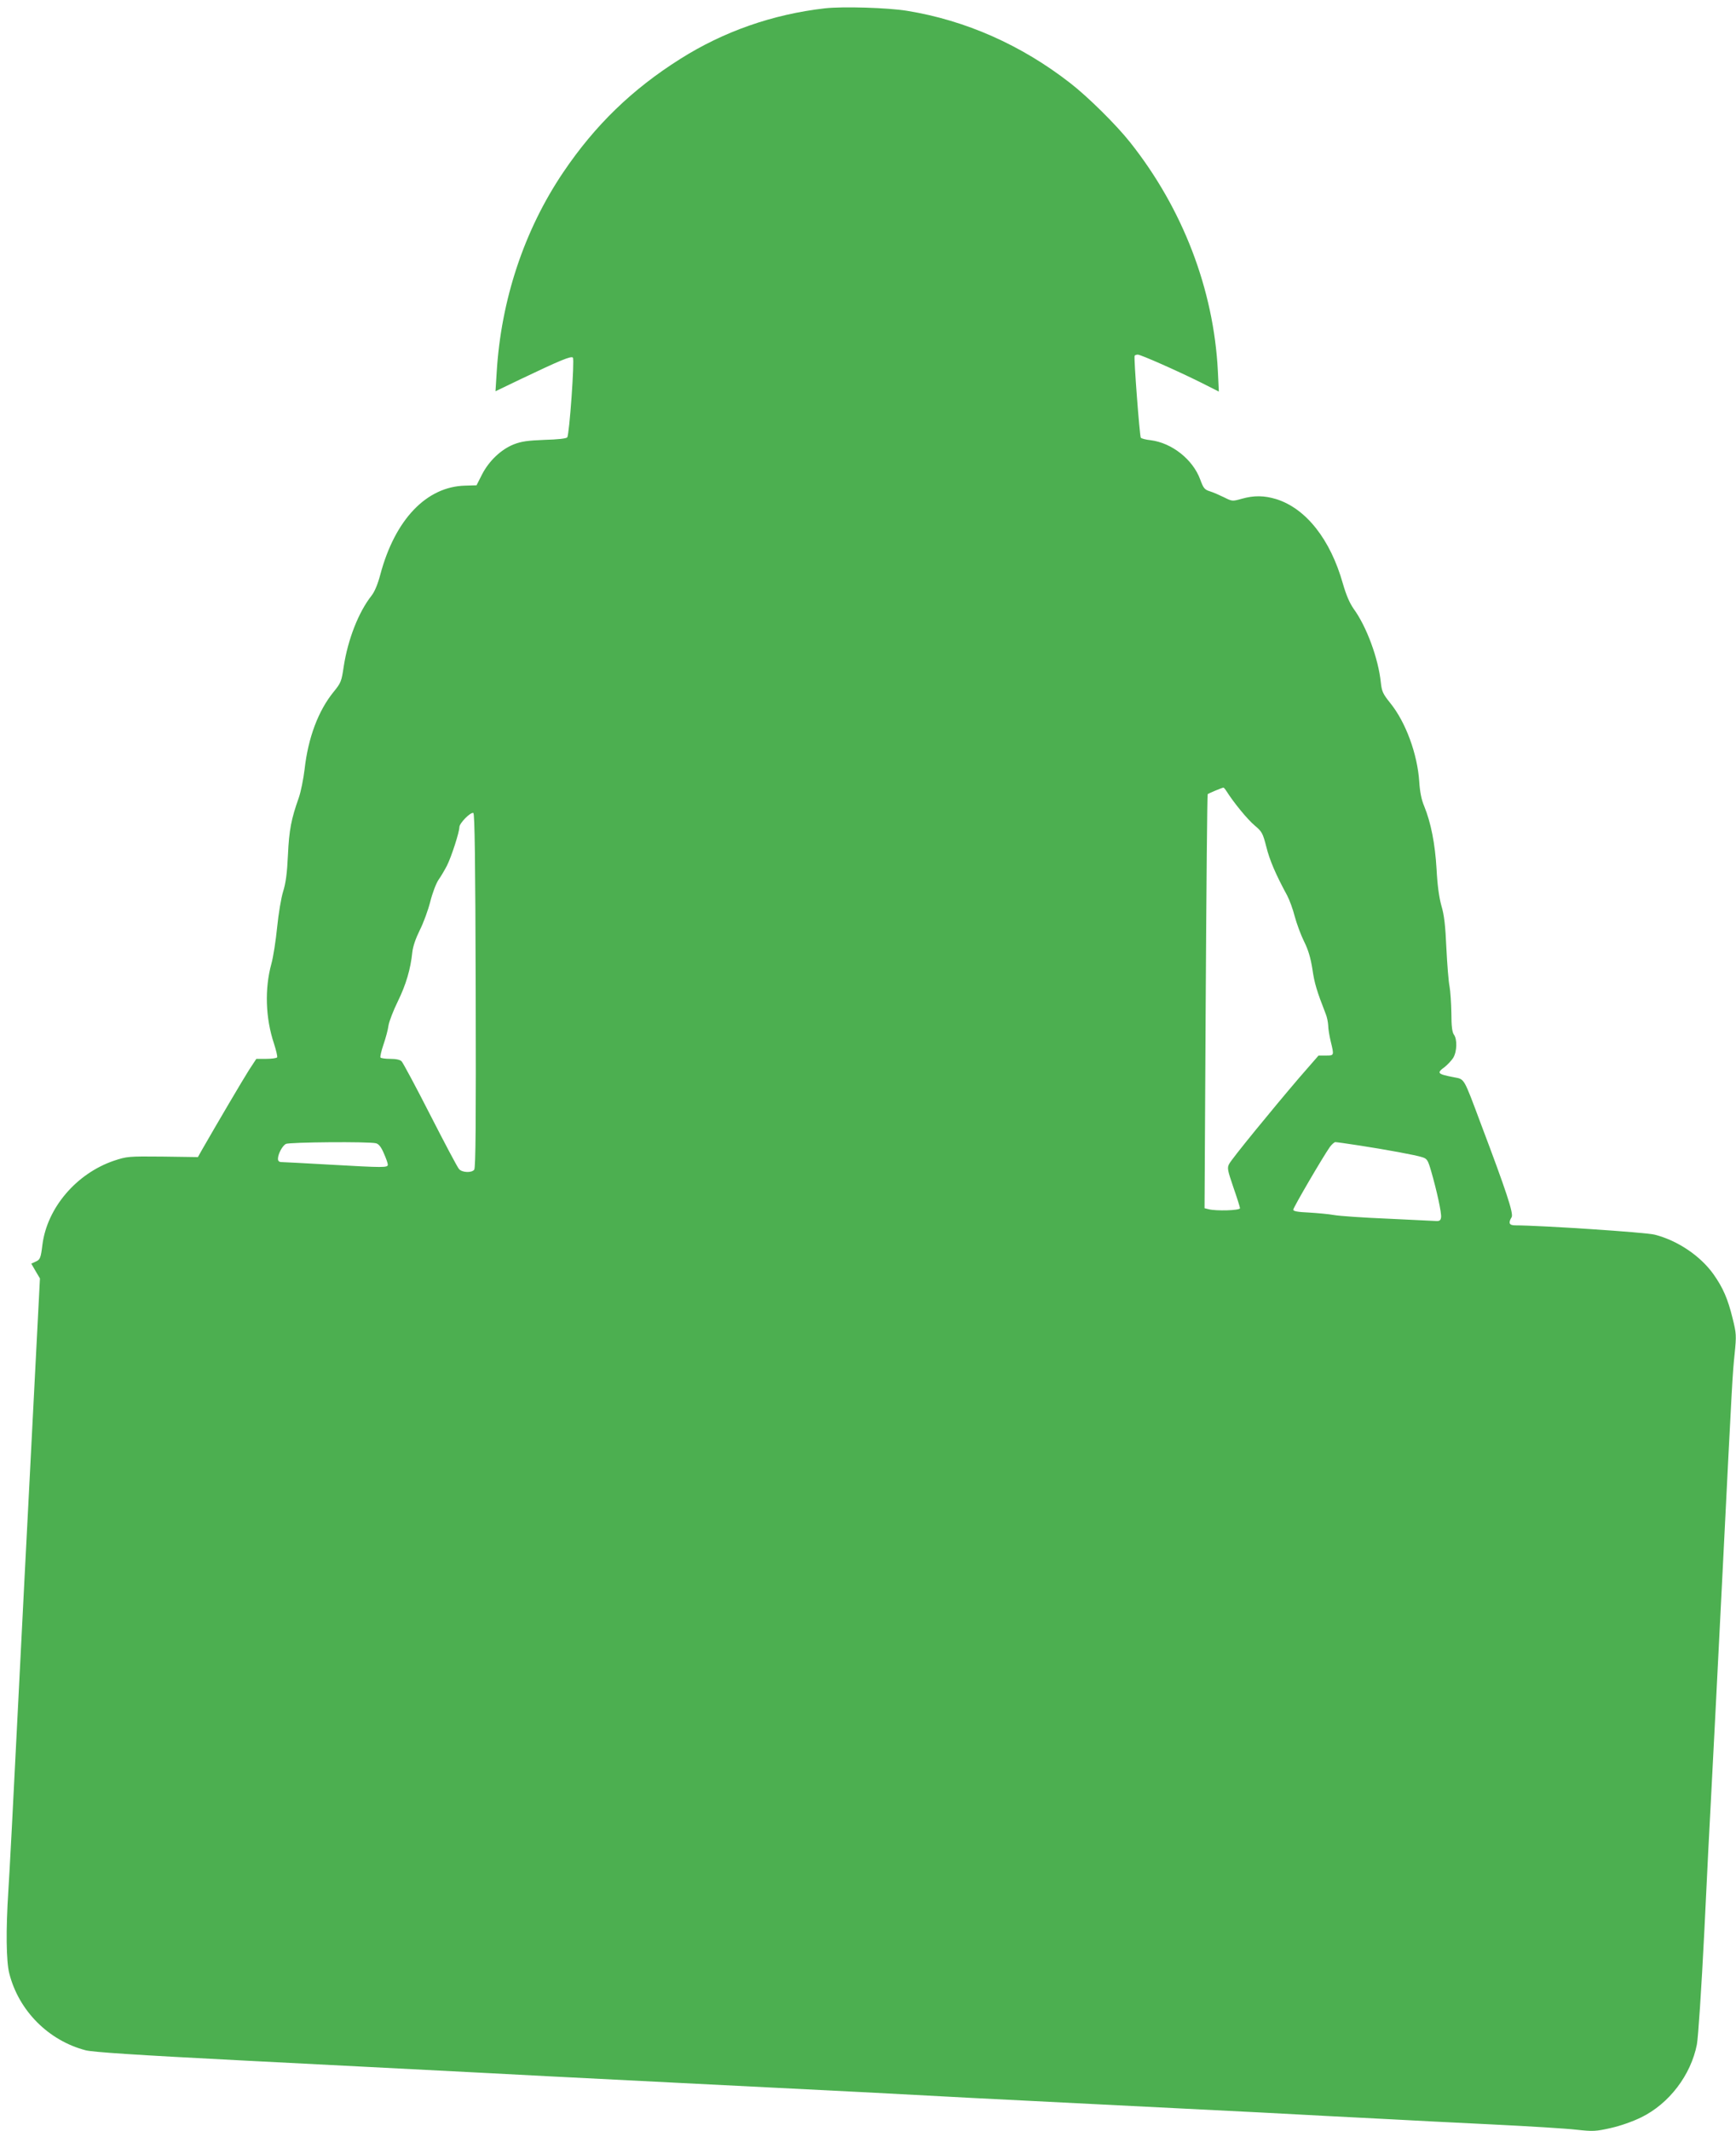 <?xml version="1.0" standalone="no"?>
<!DOCTYPE svg PUBLIC "-//W3C//DTD SVG 20010904//EN"
 "http://www.w3.org/TR/2001/REC-SVG-20010904/DTD/svg10.dtd">
<svg version="1.0" xmlns="http://www.w3.org/2000/svg"
 width="1043pt" height="1280pt" viewBox="0 0 1043 1280"
 preserveAspectRatio="xMidYMid meet">
<g transform="translate(0,1280) scale(0.1,-0.1)"
fill="#4caf50" stroke="none">
<path d="M4956 12750 c-314 -36 -608 -139 -869 -304 -289 -182 -512 -398 -703
-681 -235 -348 -374 -767 -400 -1203 l-7 -112 154 74 c235 112 300 139 311
128 11 -11 -21 -462 -34 -479 -5 -7 -57 -13 -136 -15 -101 -4 -139 -9 -185
-27 -76 -30 -149 -99 -191 -181 l-33 -65 -69 -2 c-232 -6 -421 -204 -509 -534
-15 -57 -34 -103 -53 -127 -78 -99 -142 -263 -167 -426 -13 -89 -17 -98 -60
-151 -93 -114 -154 -277 -175 -466 -7 -57 -22 -134 -35 -171 -45 -127 -58
-192 -65 -343 -5 -110 -13 -169 -29 -220 -12 -38 -28 -135 -36 -215 -8 -80
-23 -177 -34 -217 -42 -152 -36 -328 15 -481 13 -40 22 -78 19 -83 -4 -5 -33
-9 -66 -9 l-59 0 -44 -67 c-37 -58 -191 -320 -280 -475 l-27 -48 -212 3 c-207
2 -214 1 -293 -25 -225 -77 -400 -282 -429 -503 -10 -83 -14 -91 -41 -103
l-26 -12 26 -45 26 -44 -20 -388 c-27 -532 -39 -756 -50 -973 -6 -102 -32
-630 -60 -1175 -27 -545 -54 -1060 -60 -1145 -15 -231 -13 -421 6 -494 57
-224 236 -403 459 -461 43 -11 298 -28 920 -60 869 -45 1115 -57 1460 -75 105
-6 631 -33 1170 -60 539 -27 1066 -54 1170 -59 475 -26 638 -34 1375 -71 432
-22 871 -44 975 -49 105 -6 282 -15 395 -21 113 -6 288 -15 390 -20 102 -6
367 -19 590 -30 223 -11 453 -25 512 -32 99 -11 115 -10 205 10 58 13 132 39
183 64 168 82 299 254 335 438 8 44 27 327 45 685 16 336 34 693 40 795 22
418 32 621 70 1370 58 1156 59 1175 72 1300 11 109 10 121 -12 210 -29 119
-58 185 -115 266 -79 111 -216 203 -353 238 -51 14 -689 56 -839 56 -36 0 -42
15 -21 49 13 21 -33 159 -183 556 -109 291 -98 271 -166 285 -98 19 -103 25
-52 62 16 13 39 37 50 54 23 38 25 112 4 140 -10 14 -15 49 -15 129 -1 61 -6
133 -11 160 -6 28 -14 131 -19 230 -6 135 -13 199 -30 255 -14 51 -24 122 -29
220 -9 153 -34 279 -74 377 -17 40 -26 86 -30 148 -11 166 -81 357 -174 472
-45 56 -51 70 -57 125 -15 143 -85 334 -163 441 -25 36 -45 83 -65 152 -75
266 -222 451 -400 507 -73 22 -134 23 -208 2 -56 -16 -58 -15 -106 9 -27 13
-65 30 -85 36 -32 10 -39 19 -58 71 -44 120 -170 220 -298 236 -29 3 -56 10
-59 15 -7 11 -43 482 -37 492 2 4 11 7 19 7 18 0 237 -97 378 -167 l109 -55
-6 124 c-25 490 -211 975 -527 1373 -83 105 -254 274 -360 356 -294 229 -629
377 -980 434 -116 19 -387 27 -494 15z m2414 -4704 c43 -68 126 -169 168 -204
44 -37 49 -46 70 -128 20 -81 57 -167 126 -294 13 -25 34 -81 45 -125 12 -44
37 -112 56 -150 25 -50 39 -97 50 -166 12 -84 26 -131 80 -269 8 -19 14 -51
15 -70 0 -19 7 -62 15 -95 21 -86 21 -85 -29 -85 l-44 0 -115 -132 c-165 -193
-407 -489 -422 -519 -13 -24 -10 -37 25 -140 22 -63 40 -120 40 -126 0 -14
-144 -18 -189 -6 l-24 6 7 1241 c4 682 9 1243 12 1246 6 5 84 38 94 39 3 1 12
-10 20 -23z m-4512 -1195 c2 -792 0 -1067 -9 -1077 -16 -20 -73 -17 -91 4 -9
9 -86 155 -173 325 -86 169 -164 314 -172 322 -9 10 -34 15 -68 15 -30 0 -56
4 -59 8 -3 5 5 40 18 78 13 38 27 89 30 114 4 25 29 90 56 145 50 102 77 196
87 294 4 37 20 83 45 134 22 43 50 120 63 171 13 52 35 110 50 132 15 21 37
59 50 84 27 53 75 202 75 232 0 23 66 91 84 85 8 -3 12 -286 14 -1066z m-599
-918 c16 -4 31 -22 47 -60 13 -29 24 -60 24 -68 0 -19 -19 -19 -355 0 -143 8
-270 15 -282 15 -16 0 -23 6 -23 20 0 28 26 77 47 89 20 11 502 15 542 4z
m5906 -13 c168 -26 342 -58 381 -71 28 -9 33 -17 52 -82 34 -117 64 -254 60
-279 -2 -17 -9 -23 -28 -22 -14 1 -144 7 -290 14 -146 6 -292 16 -325 22 -33
6 -102 12 -152 15 -67 3 -93 8 -93 17 0 13 179 319 220 377 12 16 27 29 33 29
7 0 71 -9 142 -20z"/>
</g>
</svg>
